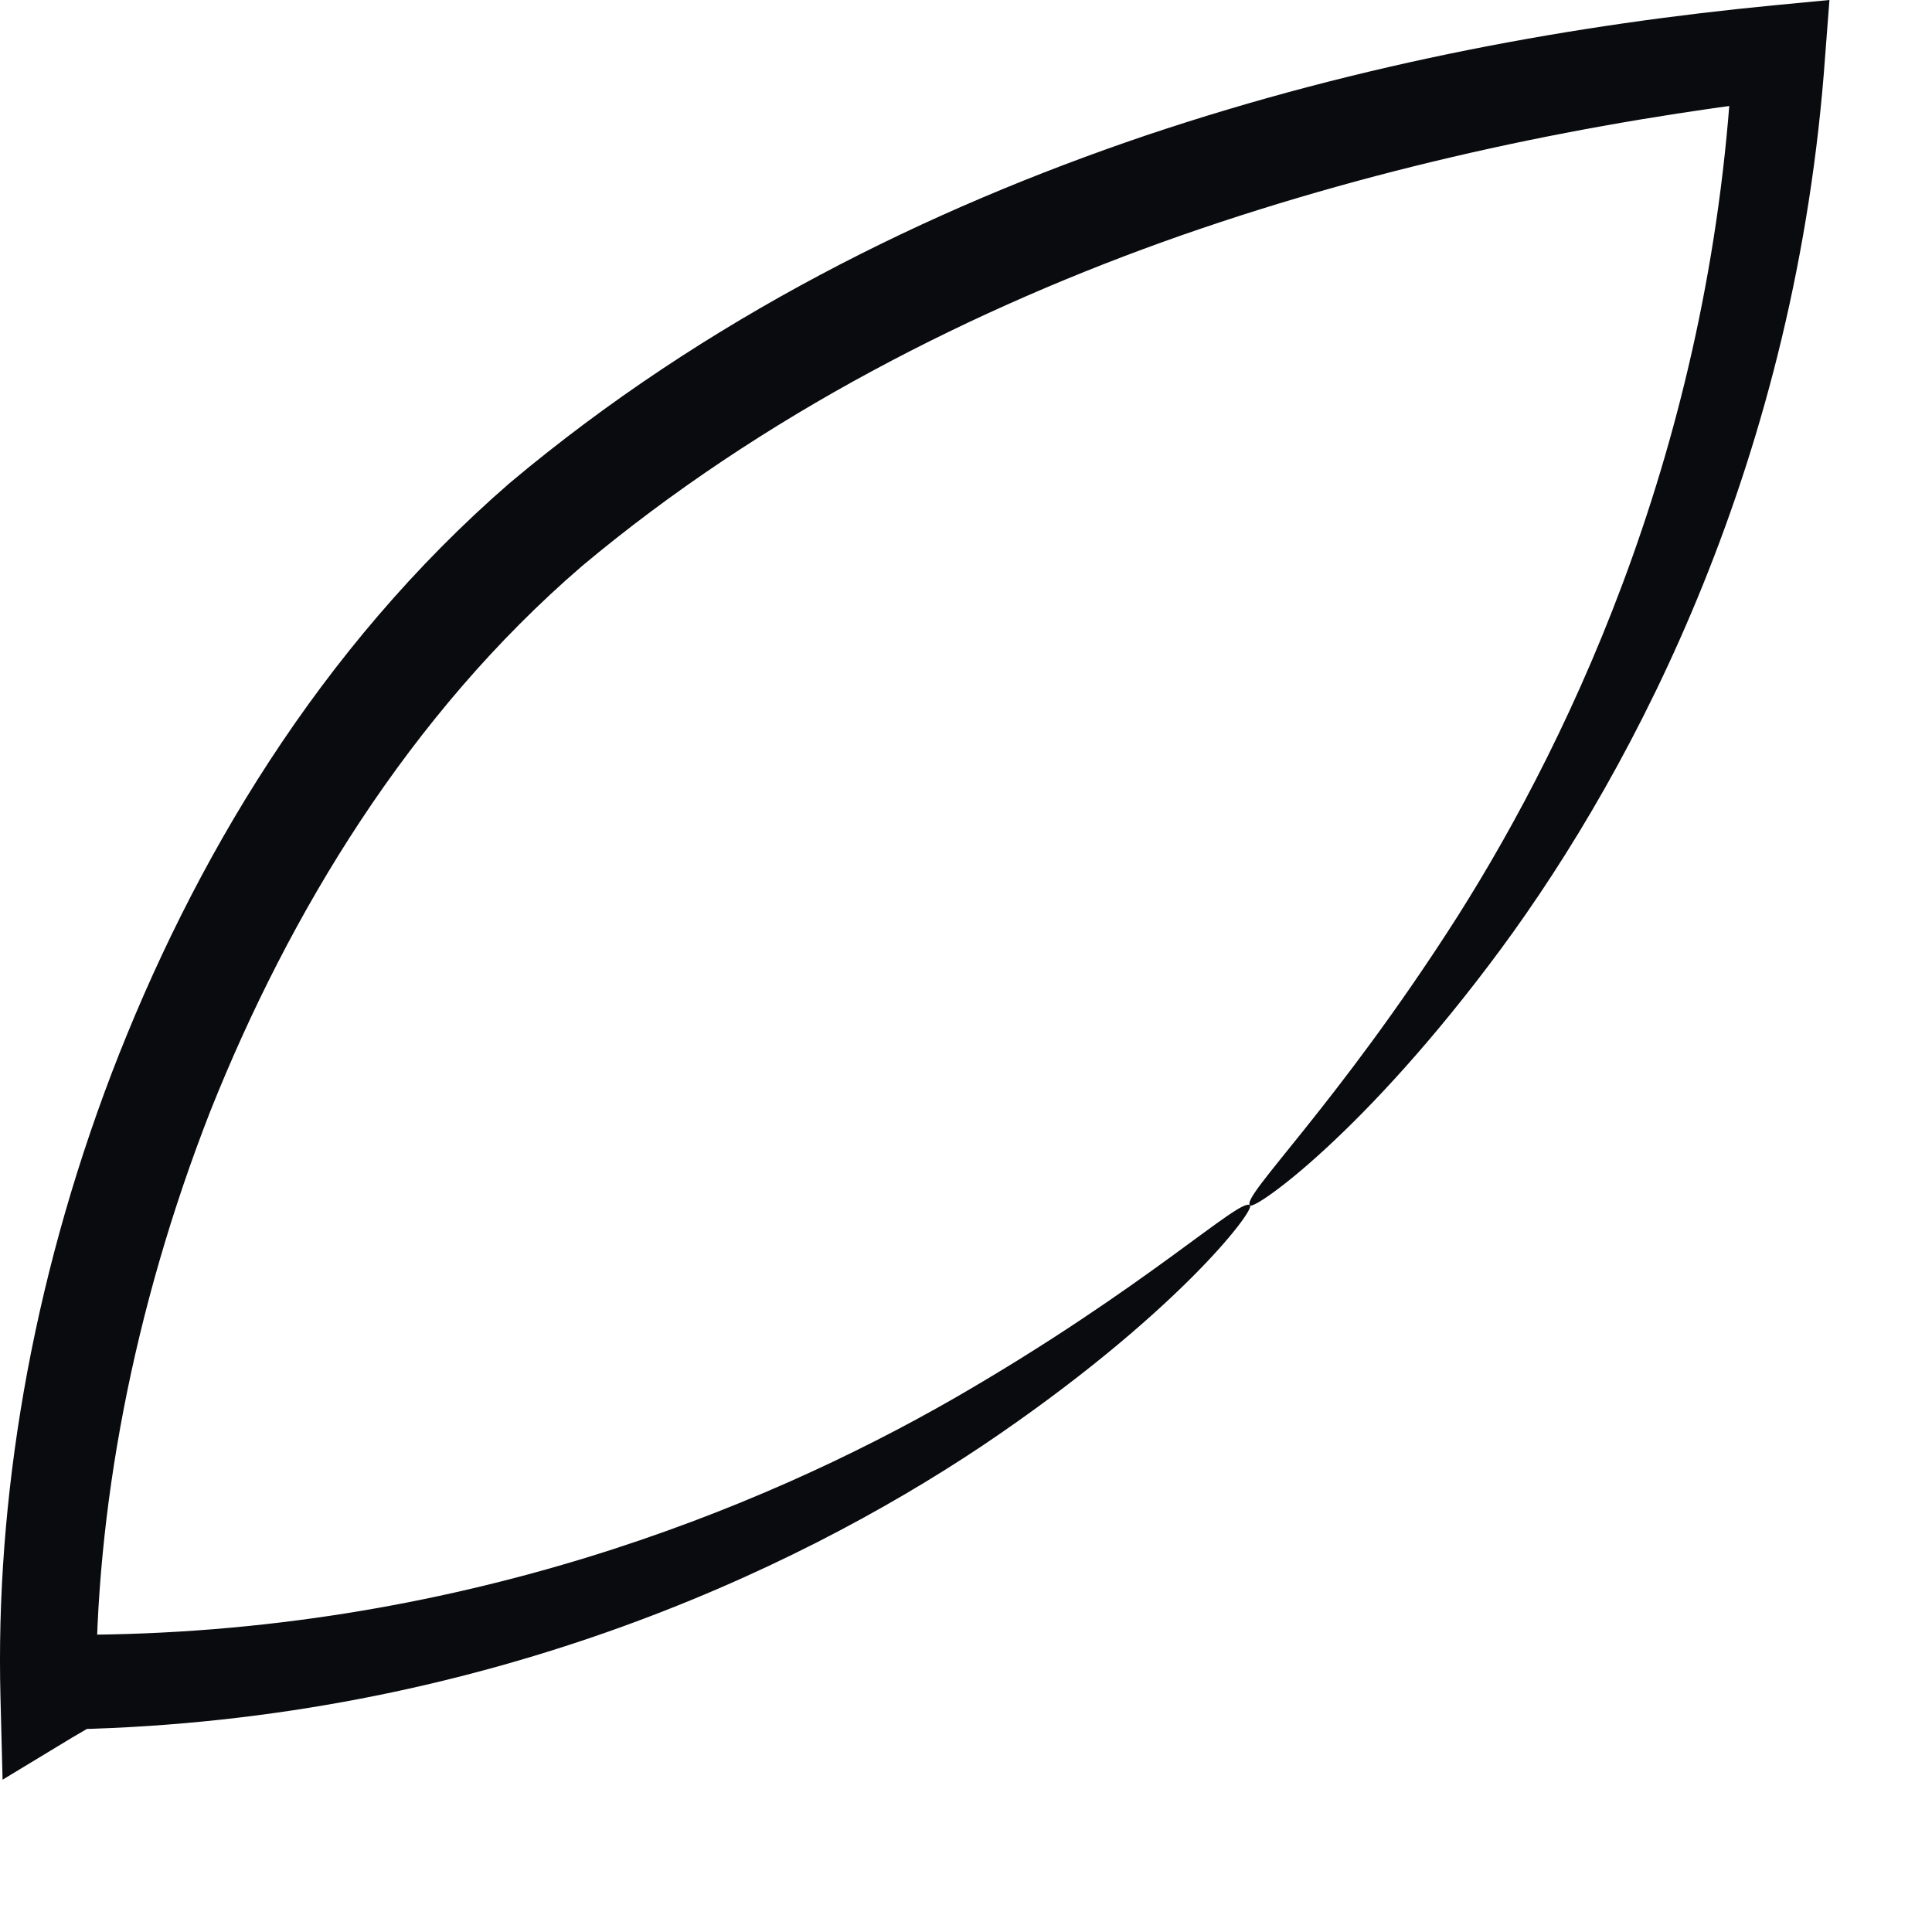 <?xml version="1.0" encoding="utf-8"?>
<svg xmlns="http://www.w3.org/2000/svg" fill="none" height="100%" overflow="visible" preserveAspectRatio="none" style="display: block;" viewBox="0 0 12 12" width="100%">
<path d="M7.764 7.487C7.796 7.519 7.294 8.178 6.101 8.98C4.92 9.769 2.97 10.682 0.46 10.741L0.603 10.701C0.557 10.728 0.505 10.76 0.447 10.793L0.016 11.054L0.003 10.545C-0.029 9.319 0.192 7.982 0.694 6.665C1.197 5.354 1.979 4.03 3.166 3C4.386 1.976 5.768 1.298 7.118 0.841C8.474 0.385 9.805 0.15 11.018 0.033L11.363 0L11.337 0.339C11.161 2.843 10.163 4.754 9.322 5.895C8.474 7.043 7.79 7.519 7.764 7.487C7.705 7.434 8.298 6.874 9.048 5.7C9.785 4.539 10.652 2.674 10.763 0.307L11.089 0.613C9.909 0.756 8.631 1.011 7.34 1.461C6.055 1.911 4.738 2.576 3.616 3.515C2.54 4.441 1.796 5.674 1.307 6.9C0.825 8.132 0.59 9.391 0.597 10.532L0.153 10.284C0.205 10.252 0.264 10.226 0.31 10.193L0.381 10.154H0.46C2.833 10.154 4.731 9.371 5.925 8.686C7.124 7.995 7.711 7.428 7.764 7.487Z" fill="#090B0E" id="Vector"/>
</svg>